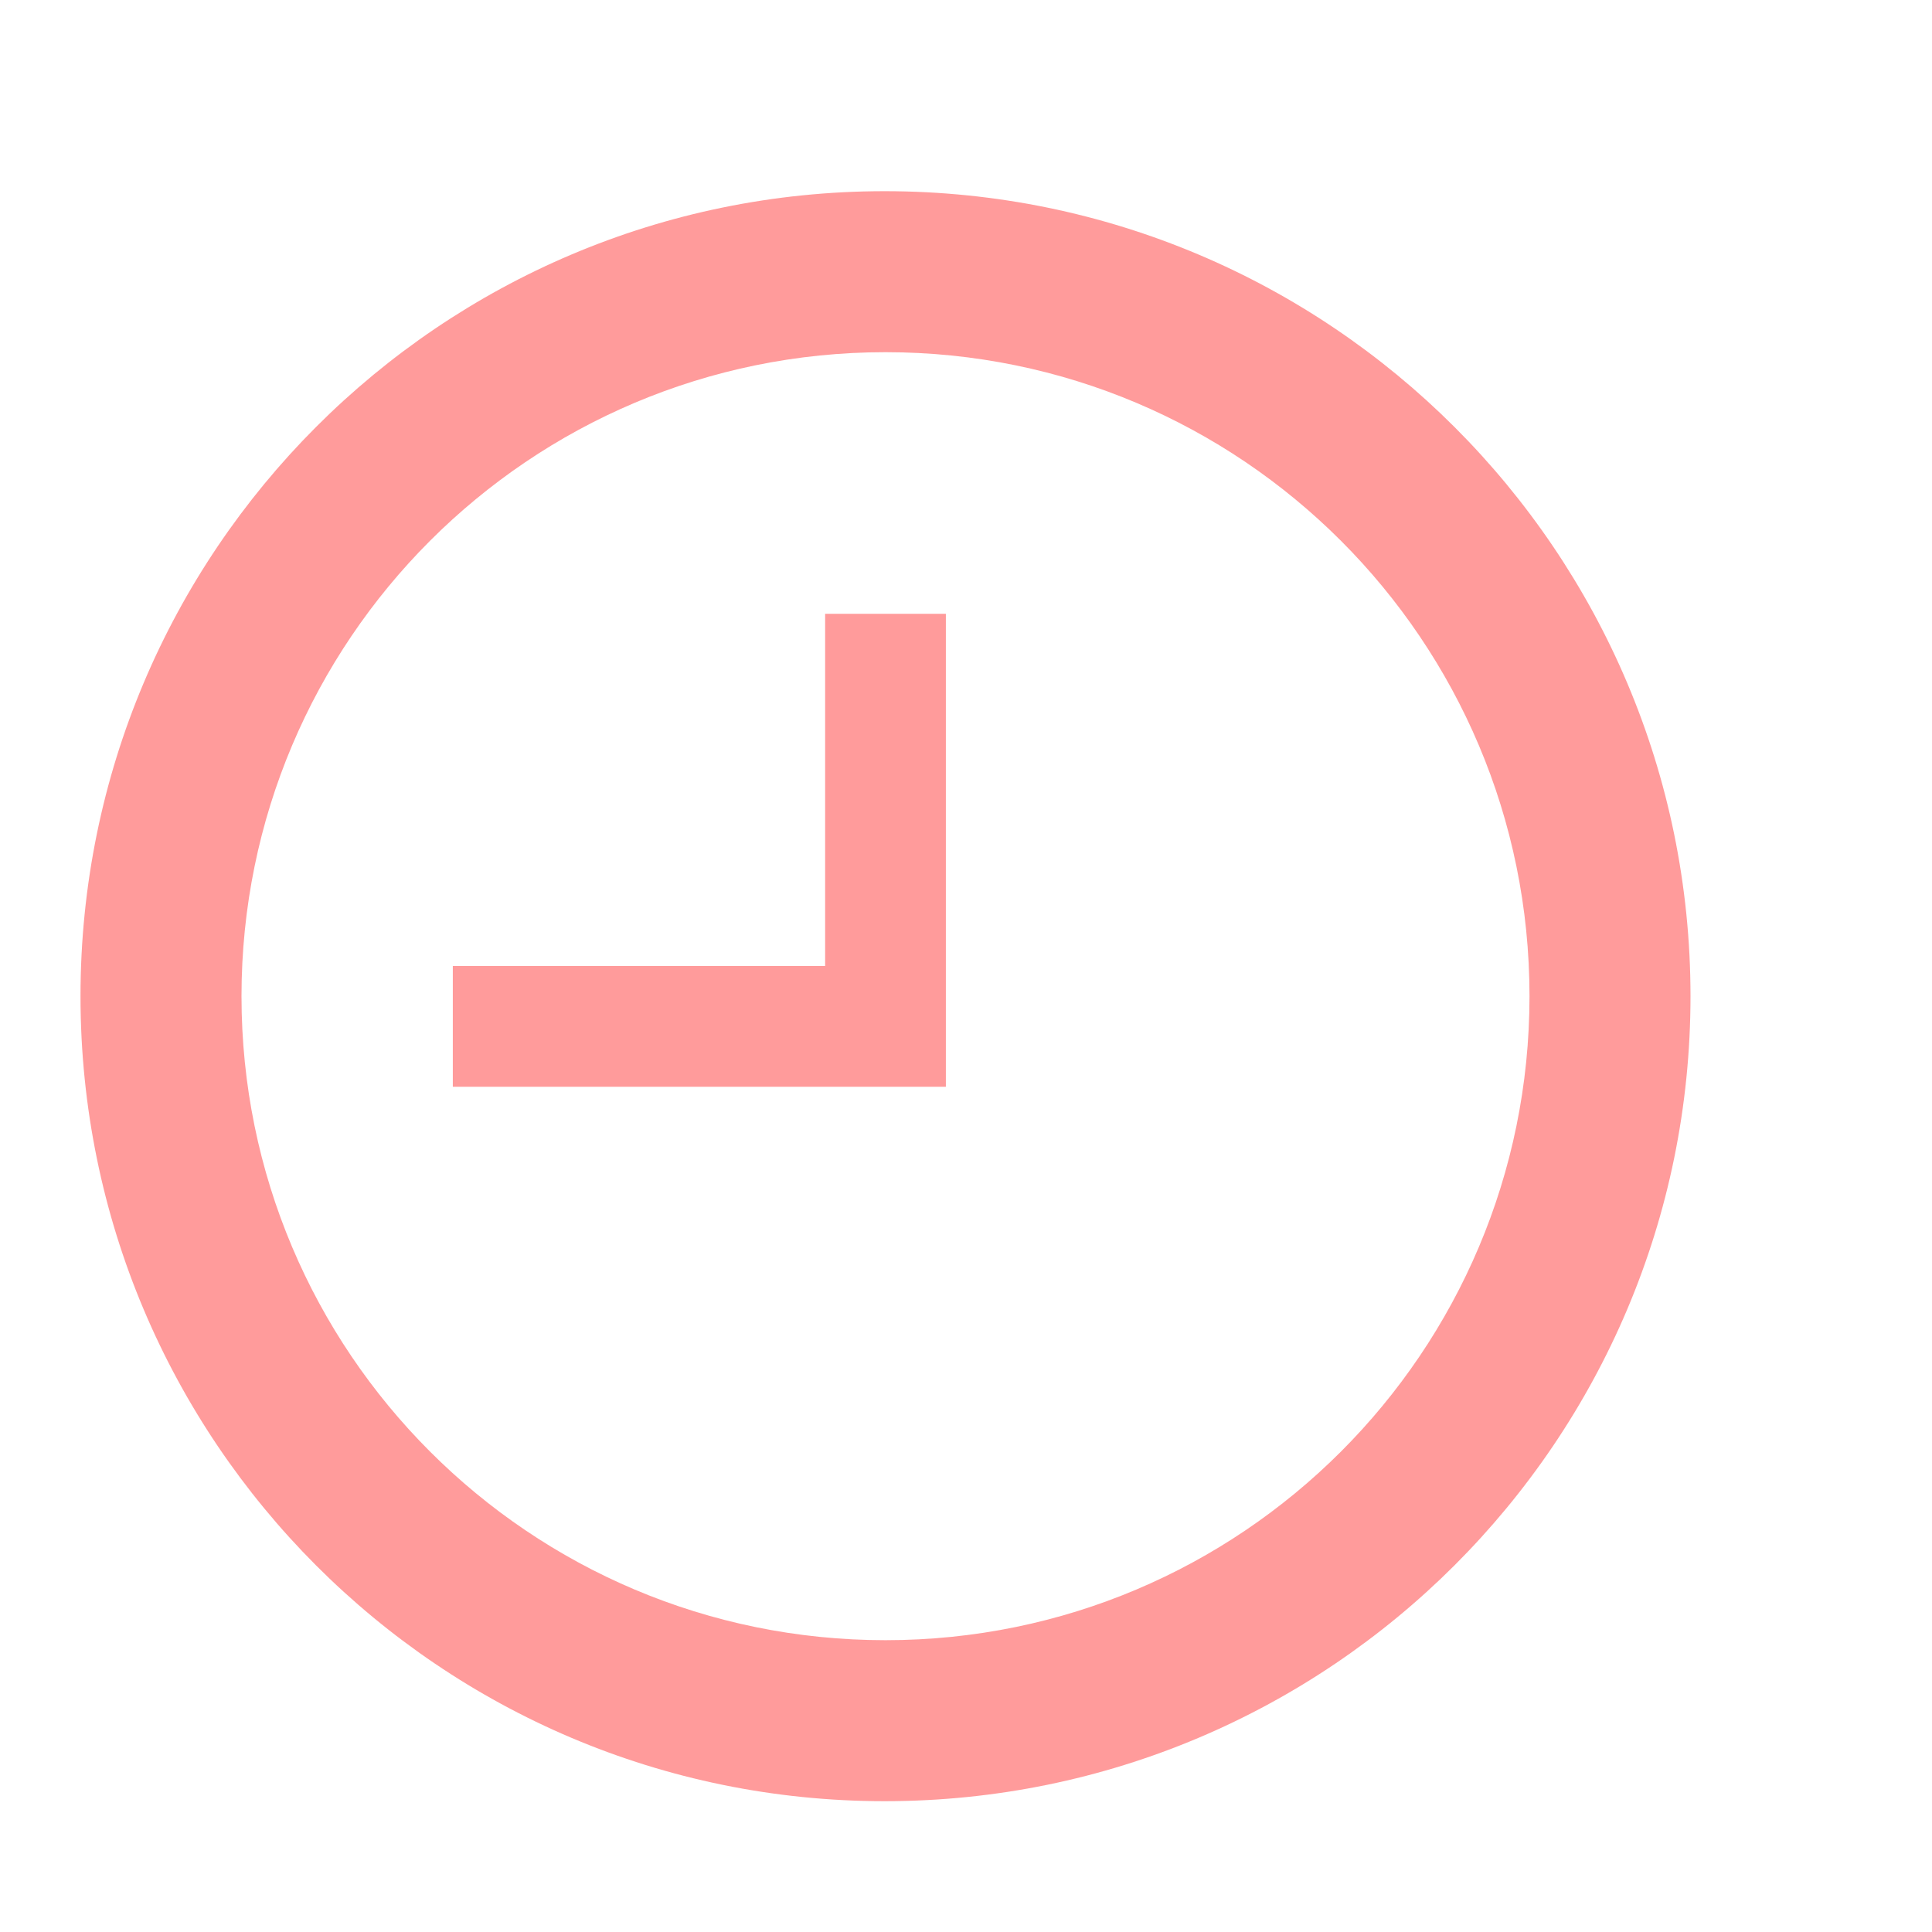 <svg xmlns:xlink="http://www.w3.org/1999/xlink" xmlns="http://www.w3.org/2000/svg" width="96" height="96" viewBox="0 0 96 96" fill="none"><g opacity="0.6" fill="none"><path d="M43.96 9.5C21.88 9.5 4 27.42 4 49.5C4 71.58 21.88 89.5 43.96 89.5C66.08 89.5 84 71.58 84 49.5C84 27.42 66.08 9.5 43.96 9.5ZM44 81.5C26.32 81.5 12 67.18 12 49.5C12 31.82 26.32 17.5 44 17.5C61.68 17.5 76 31.82 76 49.5C76 67.18 61.68 81.5 44 81.5ZM41 30.5H47V54H22.5V48H41V30.5Z" fill="#FF5959"></path></g></svg>